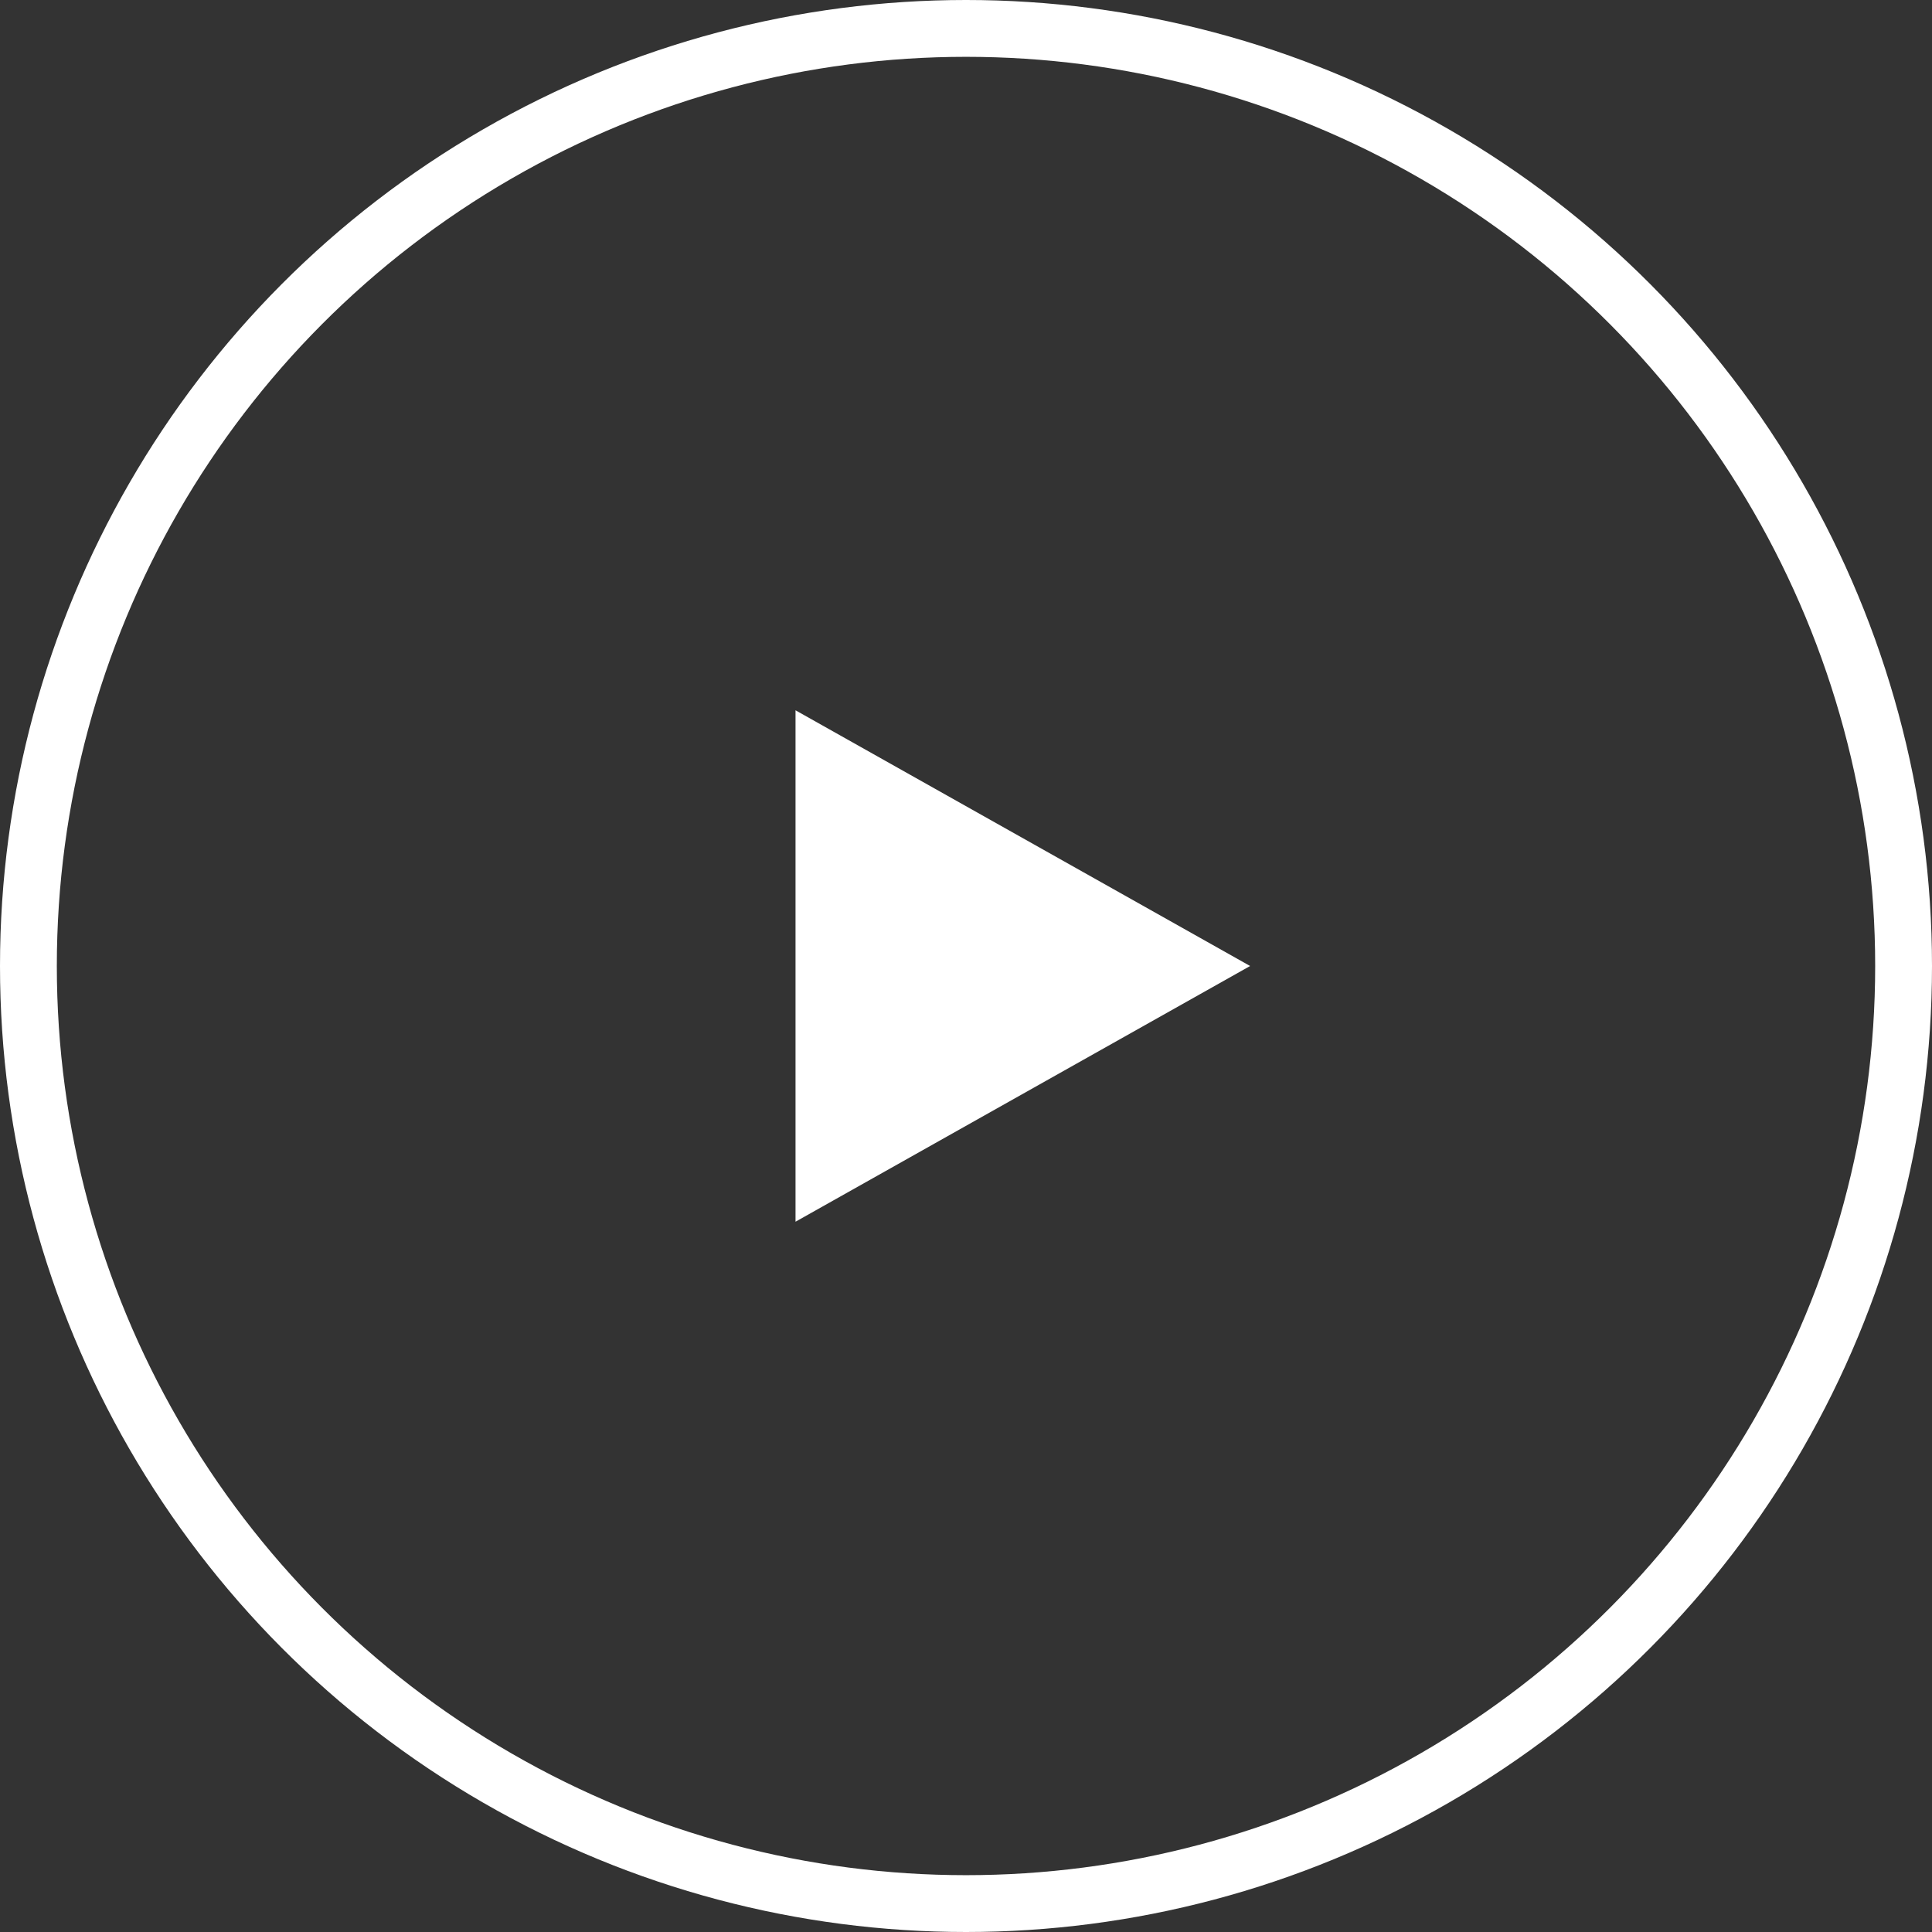 <svg xmlns="http://www.w3.org/2000/svg" width="34" height="34" viewBox="0 0 34 34">
  <rect x="0" y="0" width="34" height="34" fill="#333333" stroke="none"/>
  <g id="Group_55325" data-name="Group 55325" transform="translate(-1255 -216)">
    <g id="Ellipse_3258" data-name="Ellipse 3258" transform="translate(1255 216)" fill="none" stroke="#fff" stroke-width="1">
      <circle cx="17" cy="17" r="17" stroke="none"/>
      <circle cx="17" cy="17" r="16.5" fill="none"/>
    </g>
    <path id="Polygon_26" data-name="Polygon 26" d="M4.5,0,9,8H0Z" transform="translate(1277 228.5) rotate(90)" fill="#fff"/>
  </g>
</svg>
